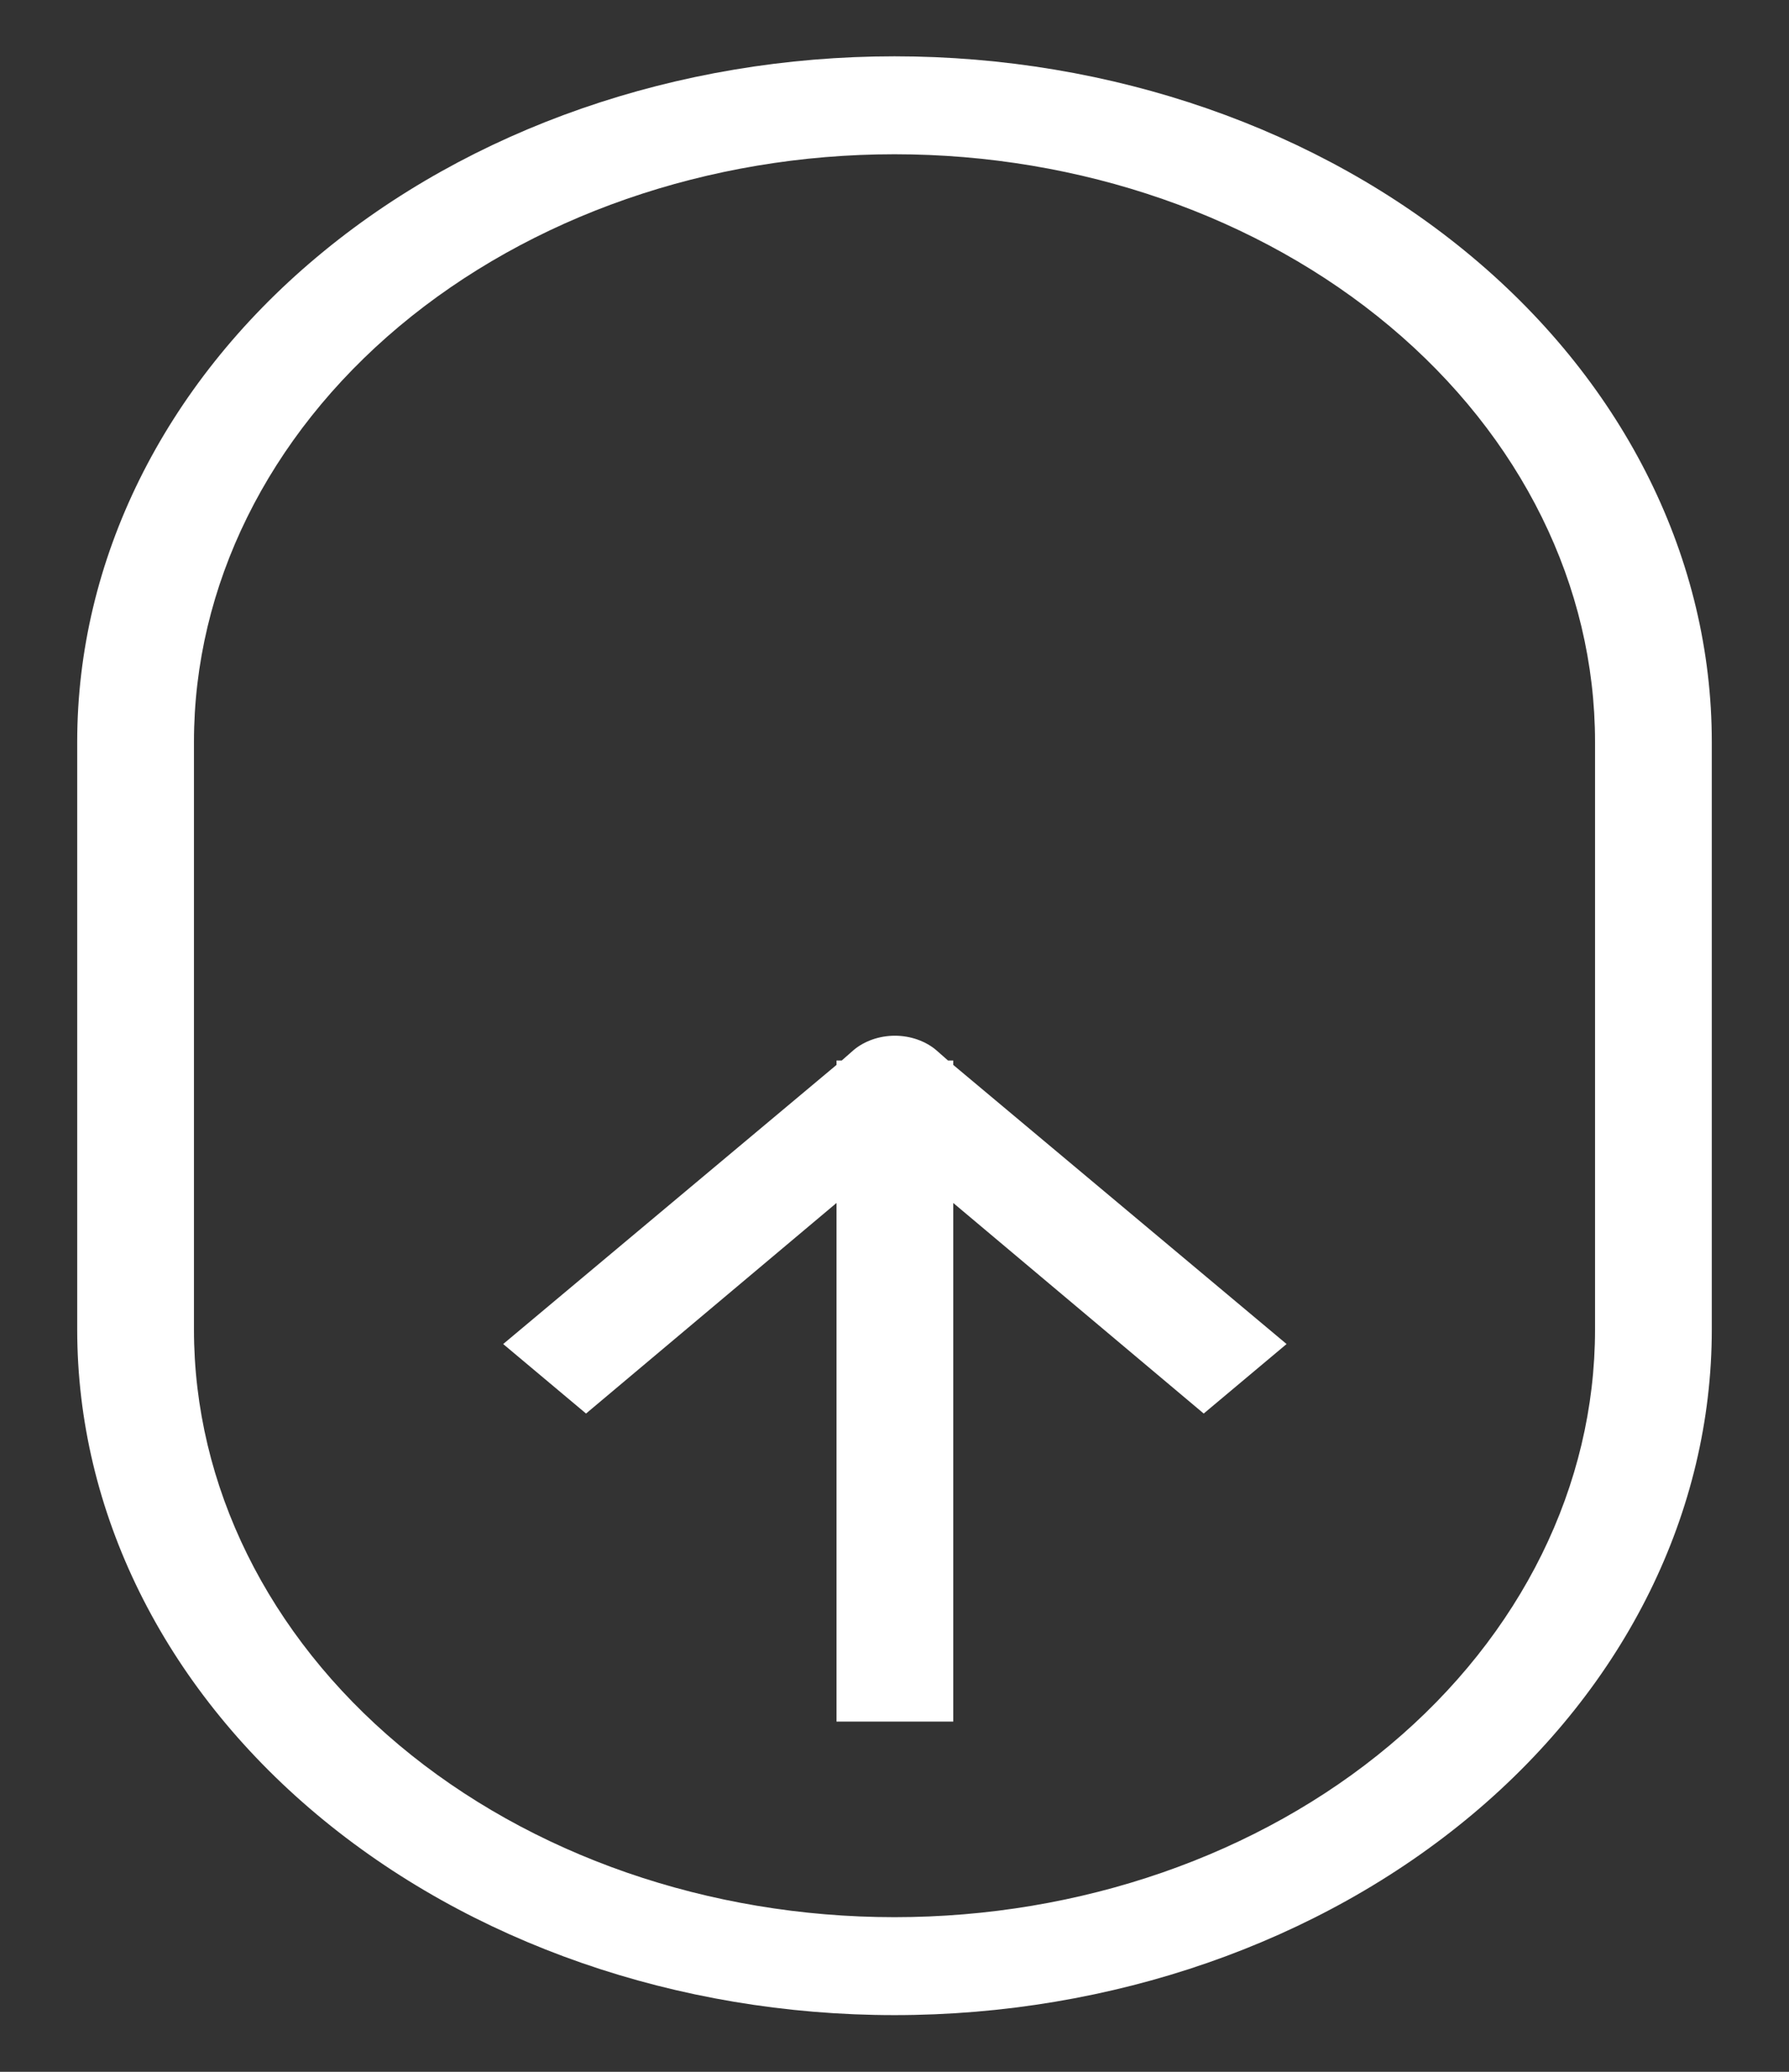 <svg width="19" height="22" viewBox="0 0 19 22" fill="none" xmlns="http://www.w3.org/2000/svg">
<rect x="0" y="0" width="19" height="22" fill="#333333" stroke="none"/>
<path d="M9.5 0.598C11.802 0.598 14.01 1.365 15.638 2.731C17.266 4.096 18.18 5.948 18.18 7.878V14.118C18.18 16.049 17.266 17.901 15.638 19.266C14.01 20.631 11.802 21.398 9.5 21.398C7.198 21.398 4.99 20.631 3.363 19.266C1.735 17.901 0.82 16.049 0.82 14.118V7.878C0.82 5.948 1.735 4.096 3.363 2.731C4.99 1.365 7.198 0.598 9.5 0.598ZM2.06 14.118C2.06 15.773 2.844 17.361 4.239 18.531C5.635 19.701 7.527 20.358 9.5 20.358C11.473 20.358 13.366 19.701 14.761 18.531C16.157 17.361 16.94 15.773 16.94 14.118V7.878C16.94 6.223 16.157 4.636 14.761 3.466C13.366 2.296 11.473 1.638 9.5 1.638C7.527 1.638 5.635 2.296 4.239 3.466C2.844 4.636 2.06 6.223 2.06 7.878V14.118Z" fill="white"/>
<path d="M8.884 11.261H8.94L9.064 11.152C9.121 11.103 9.19 11.065 9.266 11.038C9.341 11.012 9.422 10.998 9.504 10.998C9.586 10.998 9.667 11.012 9.742 11.038C9.818 11.065 9.887 11.103 9.944 11.152L10.068 11.261H10.124V11.308L13.664 14.272L12.784 15.01L10.124 12.774V18.281H8.884V12.774L6.224 15.01L5.344 14.272L8.884 11.308V11.261Z" fill="white"/>
</svg>
